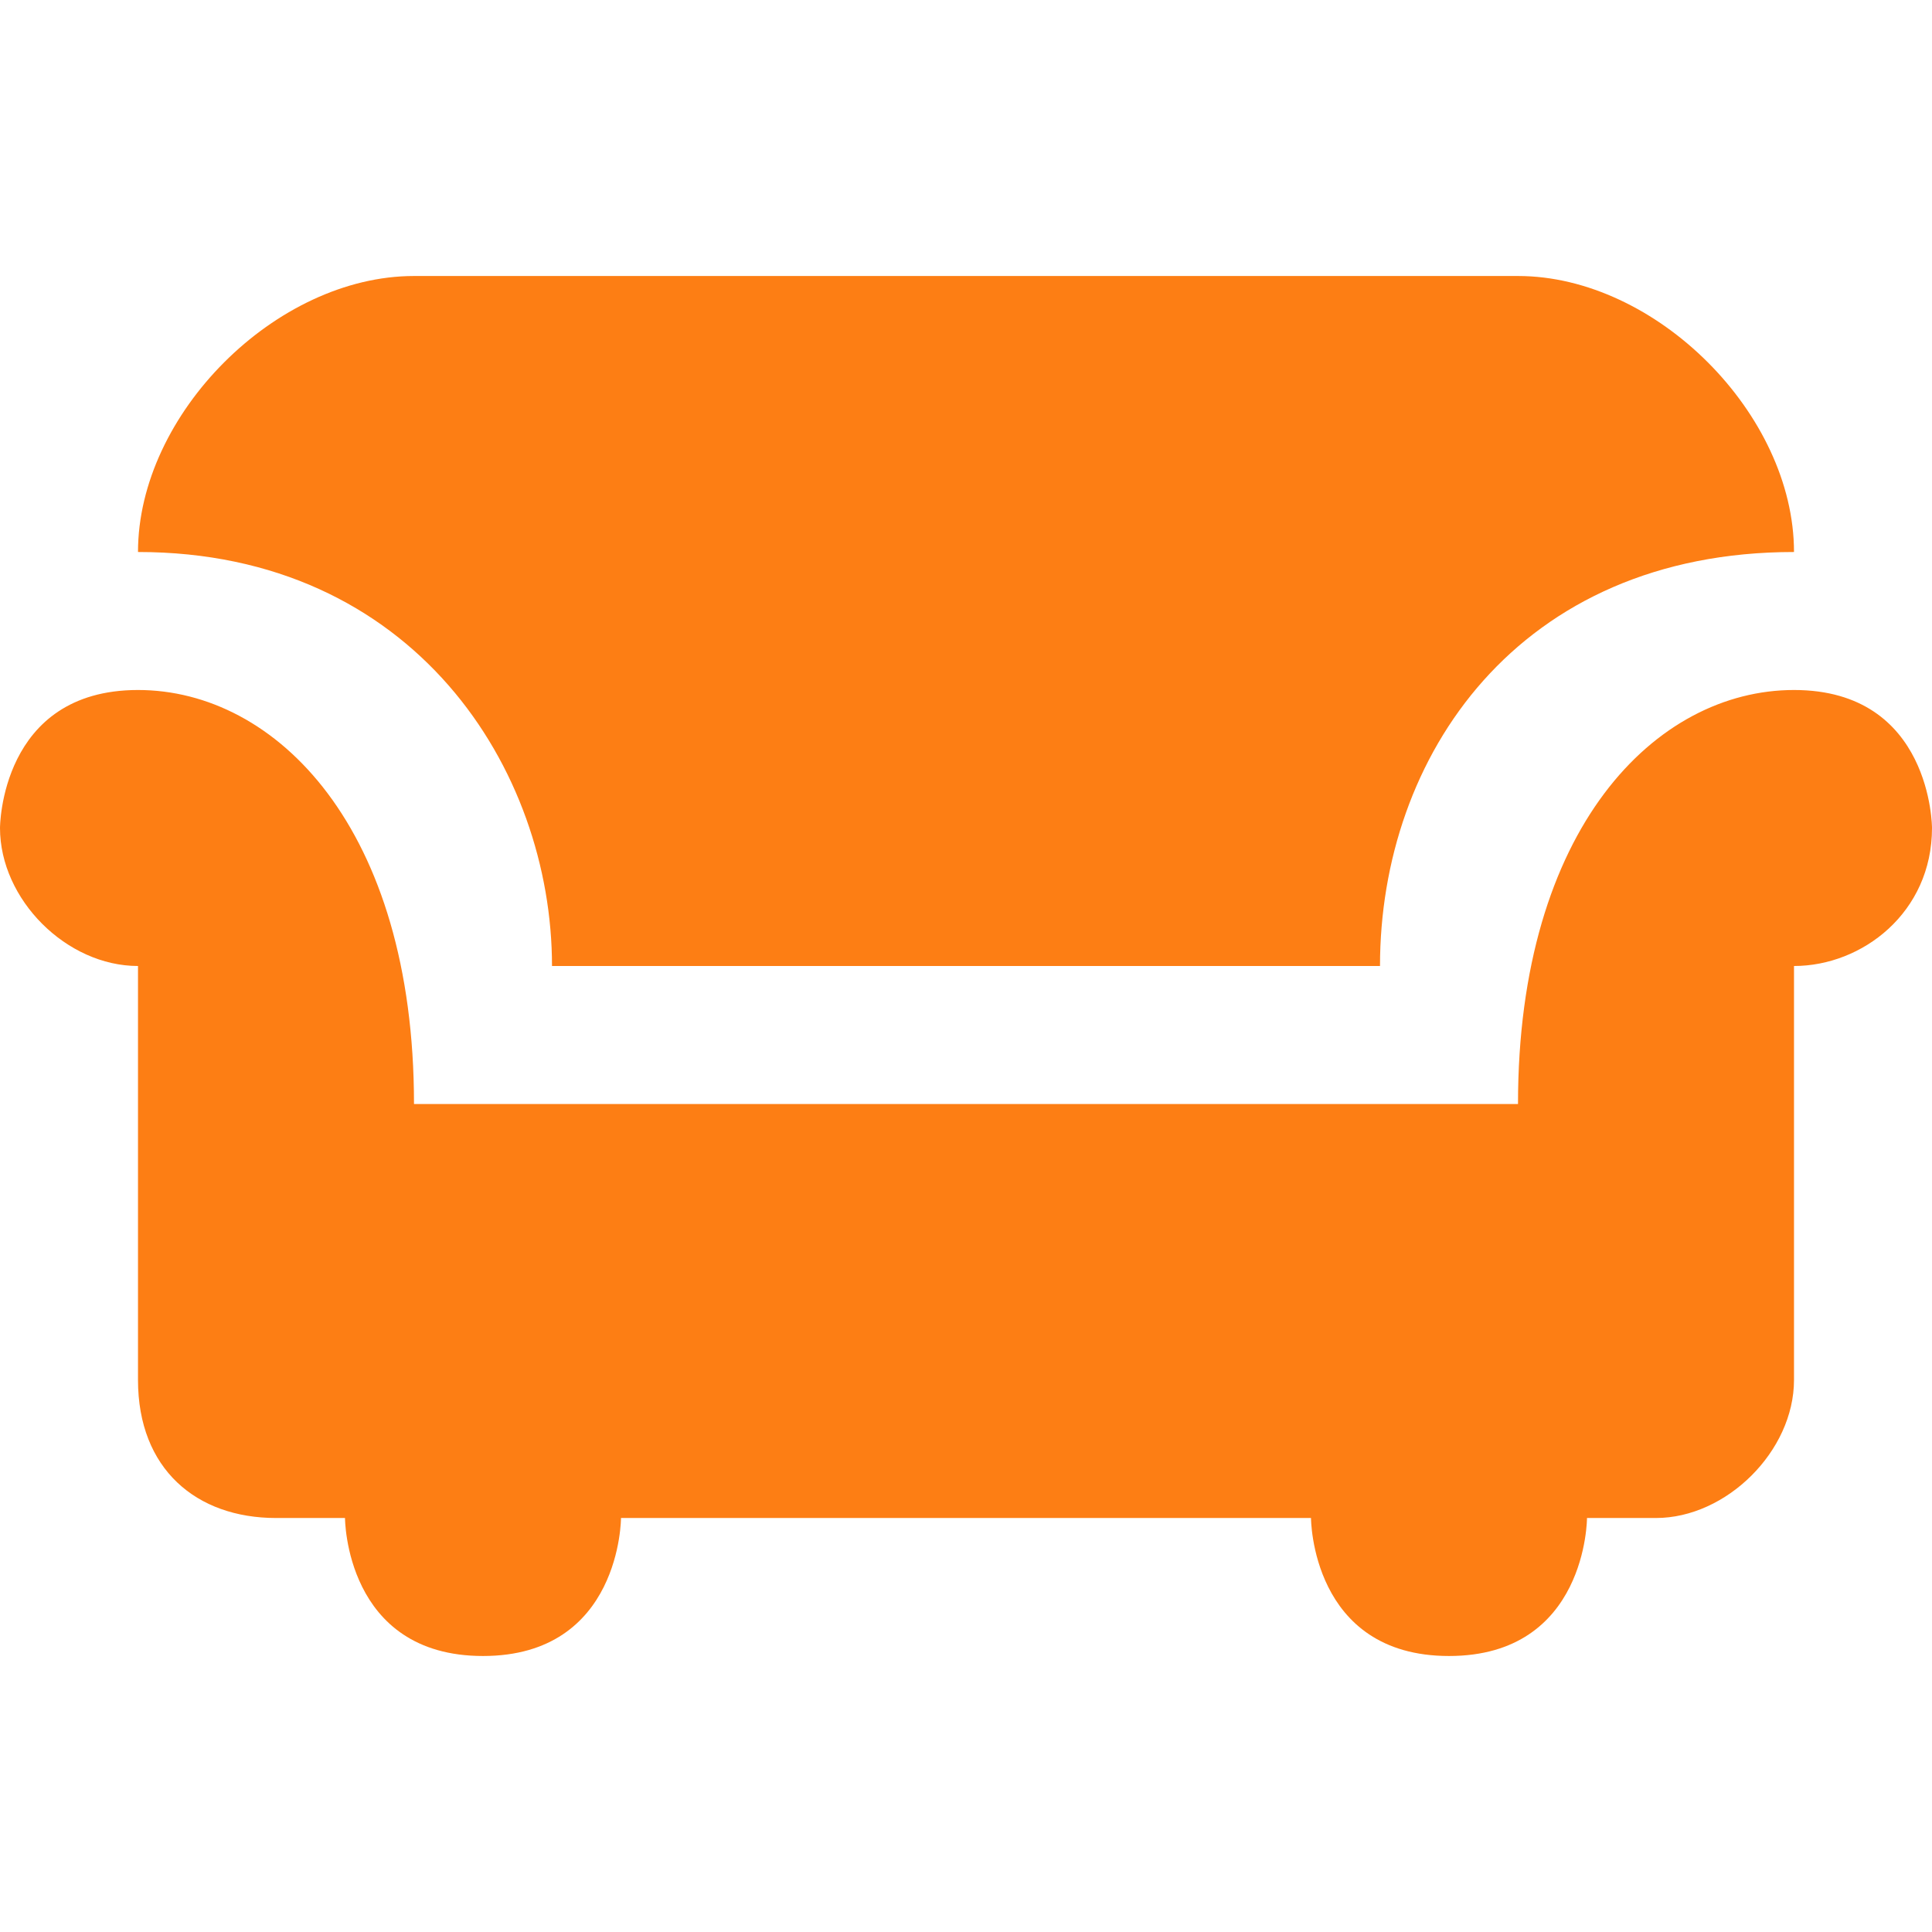 <svg width="980" height="980" viewBox="0 0 980 980" fill="none" xmlns="http://www.w3.org/2000/svg">
<path d="M210 140C140 140 70 210 70 280C210 280 280 390.323 280 490H700C700 383.728 770 280 910 280C910 210 840 140 770 140H210ZM70 350C0 350 0 420 0 420C0 456.272 33.728 490 70 490V700C70 745.168 99.635 770 140 770H175C175 770 175 840 245 840C315 840 315 770 315 770H665C665 770 665 840 735 840C805 840 805 770 805 770H840C875.664 770 910 736.102 910 700V490C944.623 490 980 462.866 980 420C980 420 980 350 910 350C840 350 770 420 770 560H210C210 420 140 350 70 350Z" fill="#FD7E14"/>
</svg>
